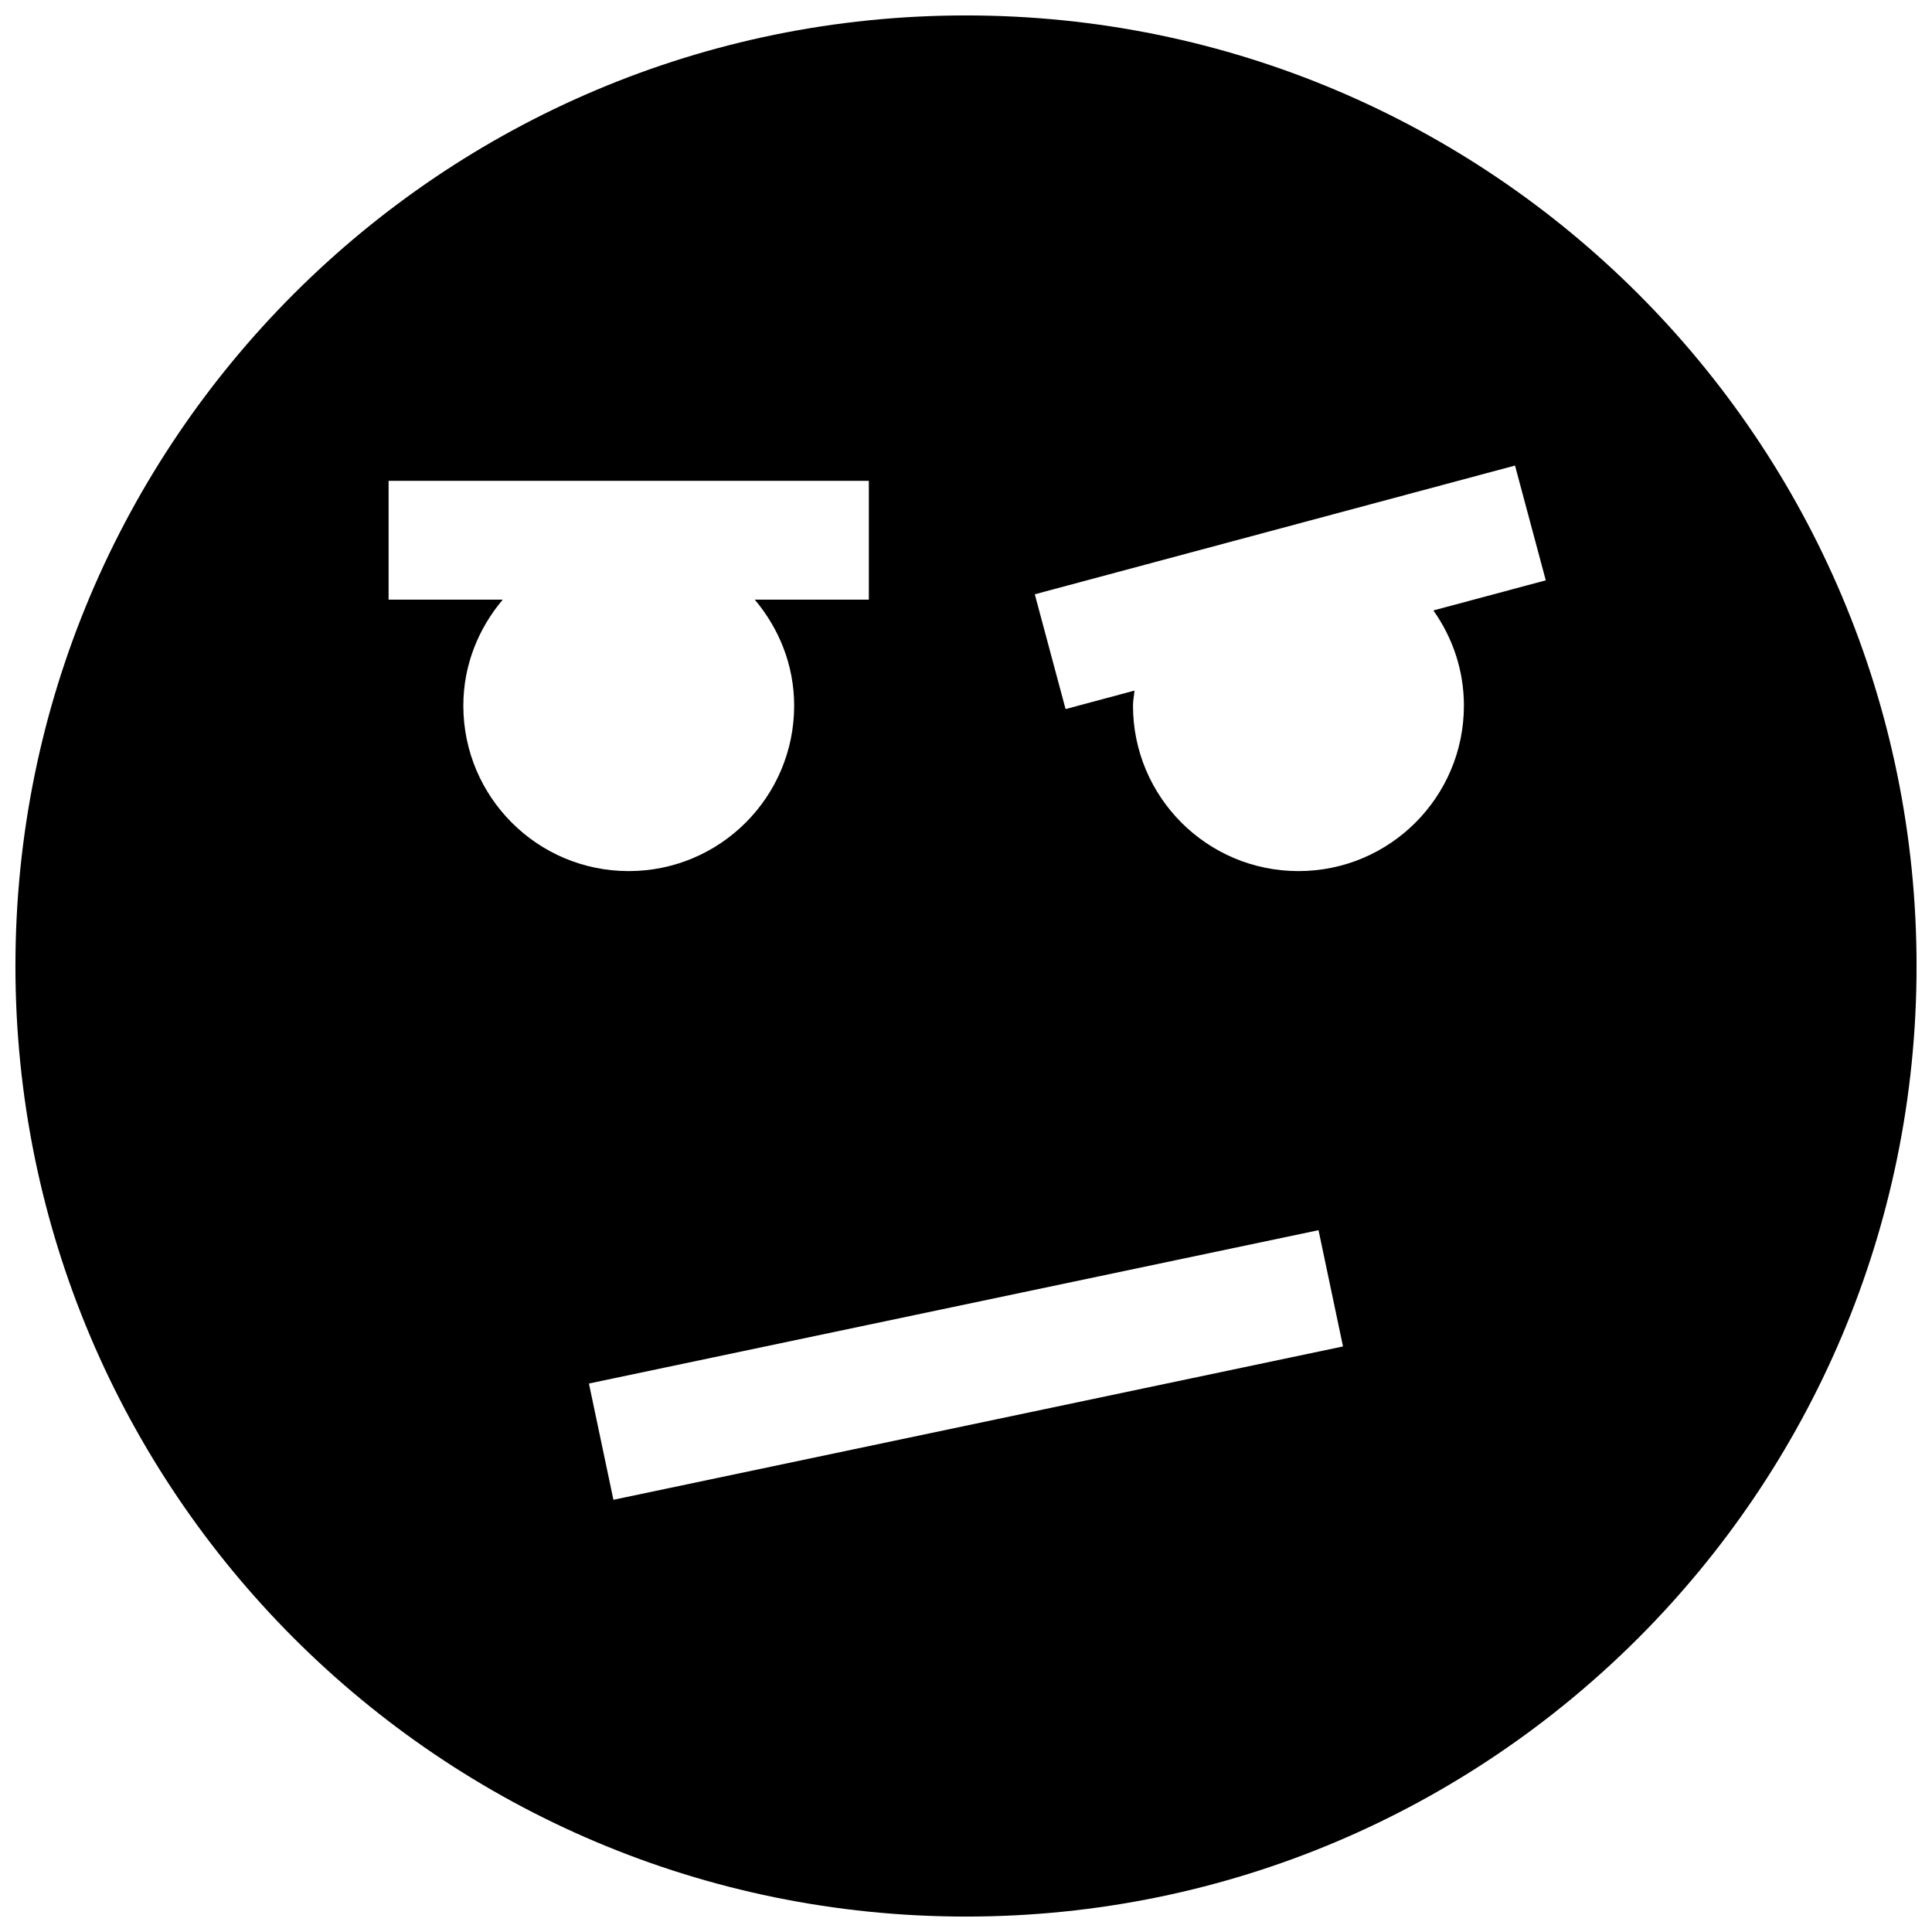 <?xml version="1.0" encoding="UTF-8"?>
<!-- Uploaded to: SVG Find, www.svgrepo.com, Generator: SVG Find Mixer Tools -->
<svg width="800px" height="800px" version="1.1" viewBox="144 144 512 512" xmlns="http://www.w3.org/2000/svg">
 <defs>
  <clipPath id="a">
   <path d="m148.09 148.09h503.81v503.81h-503.81z"/>
  </clipPath>
 </defs>
 <g clip-path="url(#a)">
  <path d="m400 148.09c-139.13 0-251.91 112.77-251.91 251.91 0 139.13 112.77 251.91 251.91 251.91 139.13 0 251.91-112.77 251.91-251.91-0.004-139.13-112.78-251.91-251.91-251.91zm-133.21 182.91c0-10.754 4.016-20.469 10.438-28.086h-30.246v-31.488h127.27v31.488h-30.23c6.422 7.621 10.438 17.352 10.438 28.086 0 24.215-19.633 43.848-43.848 43.848-24.207 0-43.824-19.633-43.824-43.848zm39.77 210.46-6.488-30.812 193.35-40.637 6.488 30.812zm225.39-210.46c0 24.215-19.633 43.848-43.848 43.848-24.215 0-43.848-19.633-43.848-43.848 0-1.355 0.285-2.644 0.395-3.984l-18.262 4.894-8.156-30.418 127.26-34.117 8.156 30.418-29.789 7.981c5.07 7.152 8.094 15.828 8.094 25.227z"/>
 </g>
</svg>